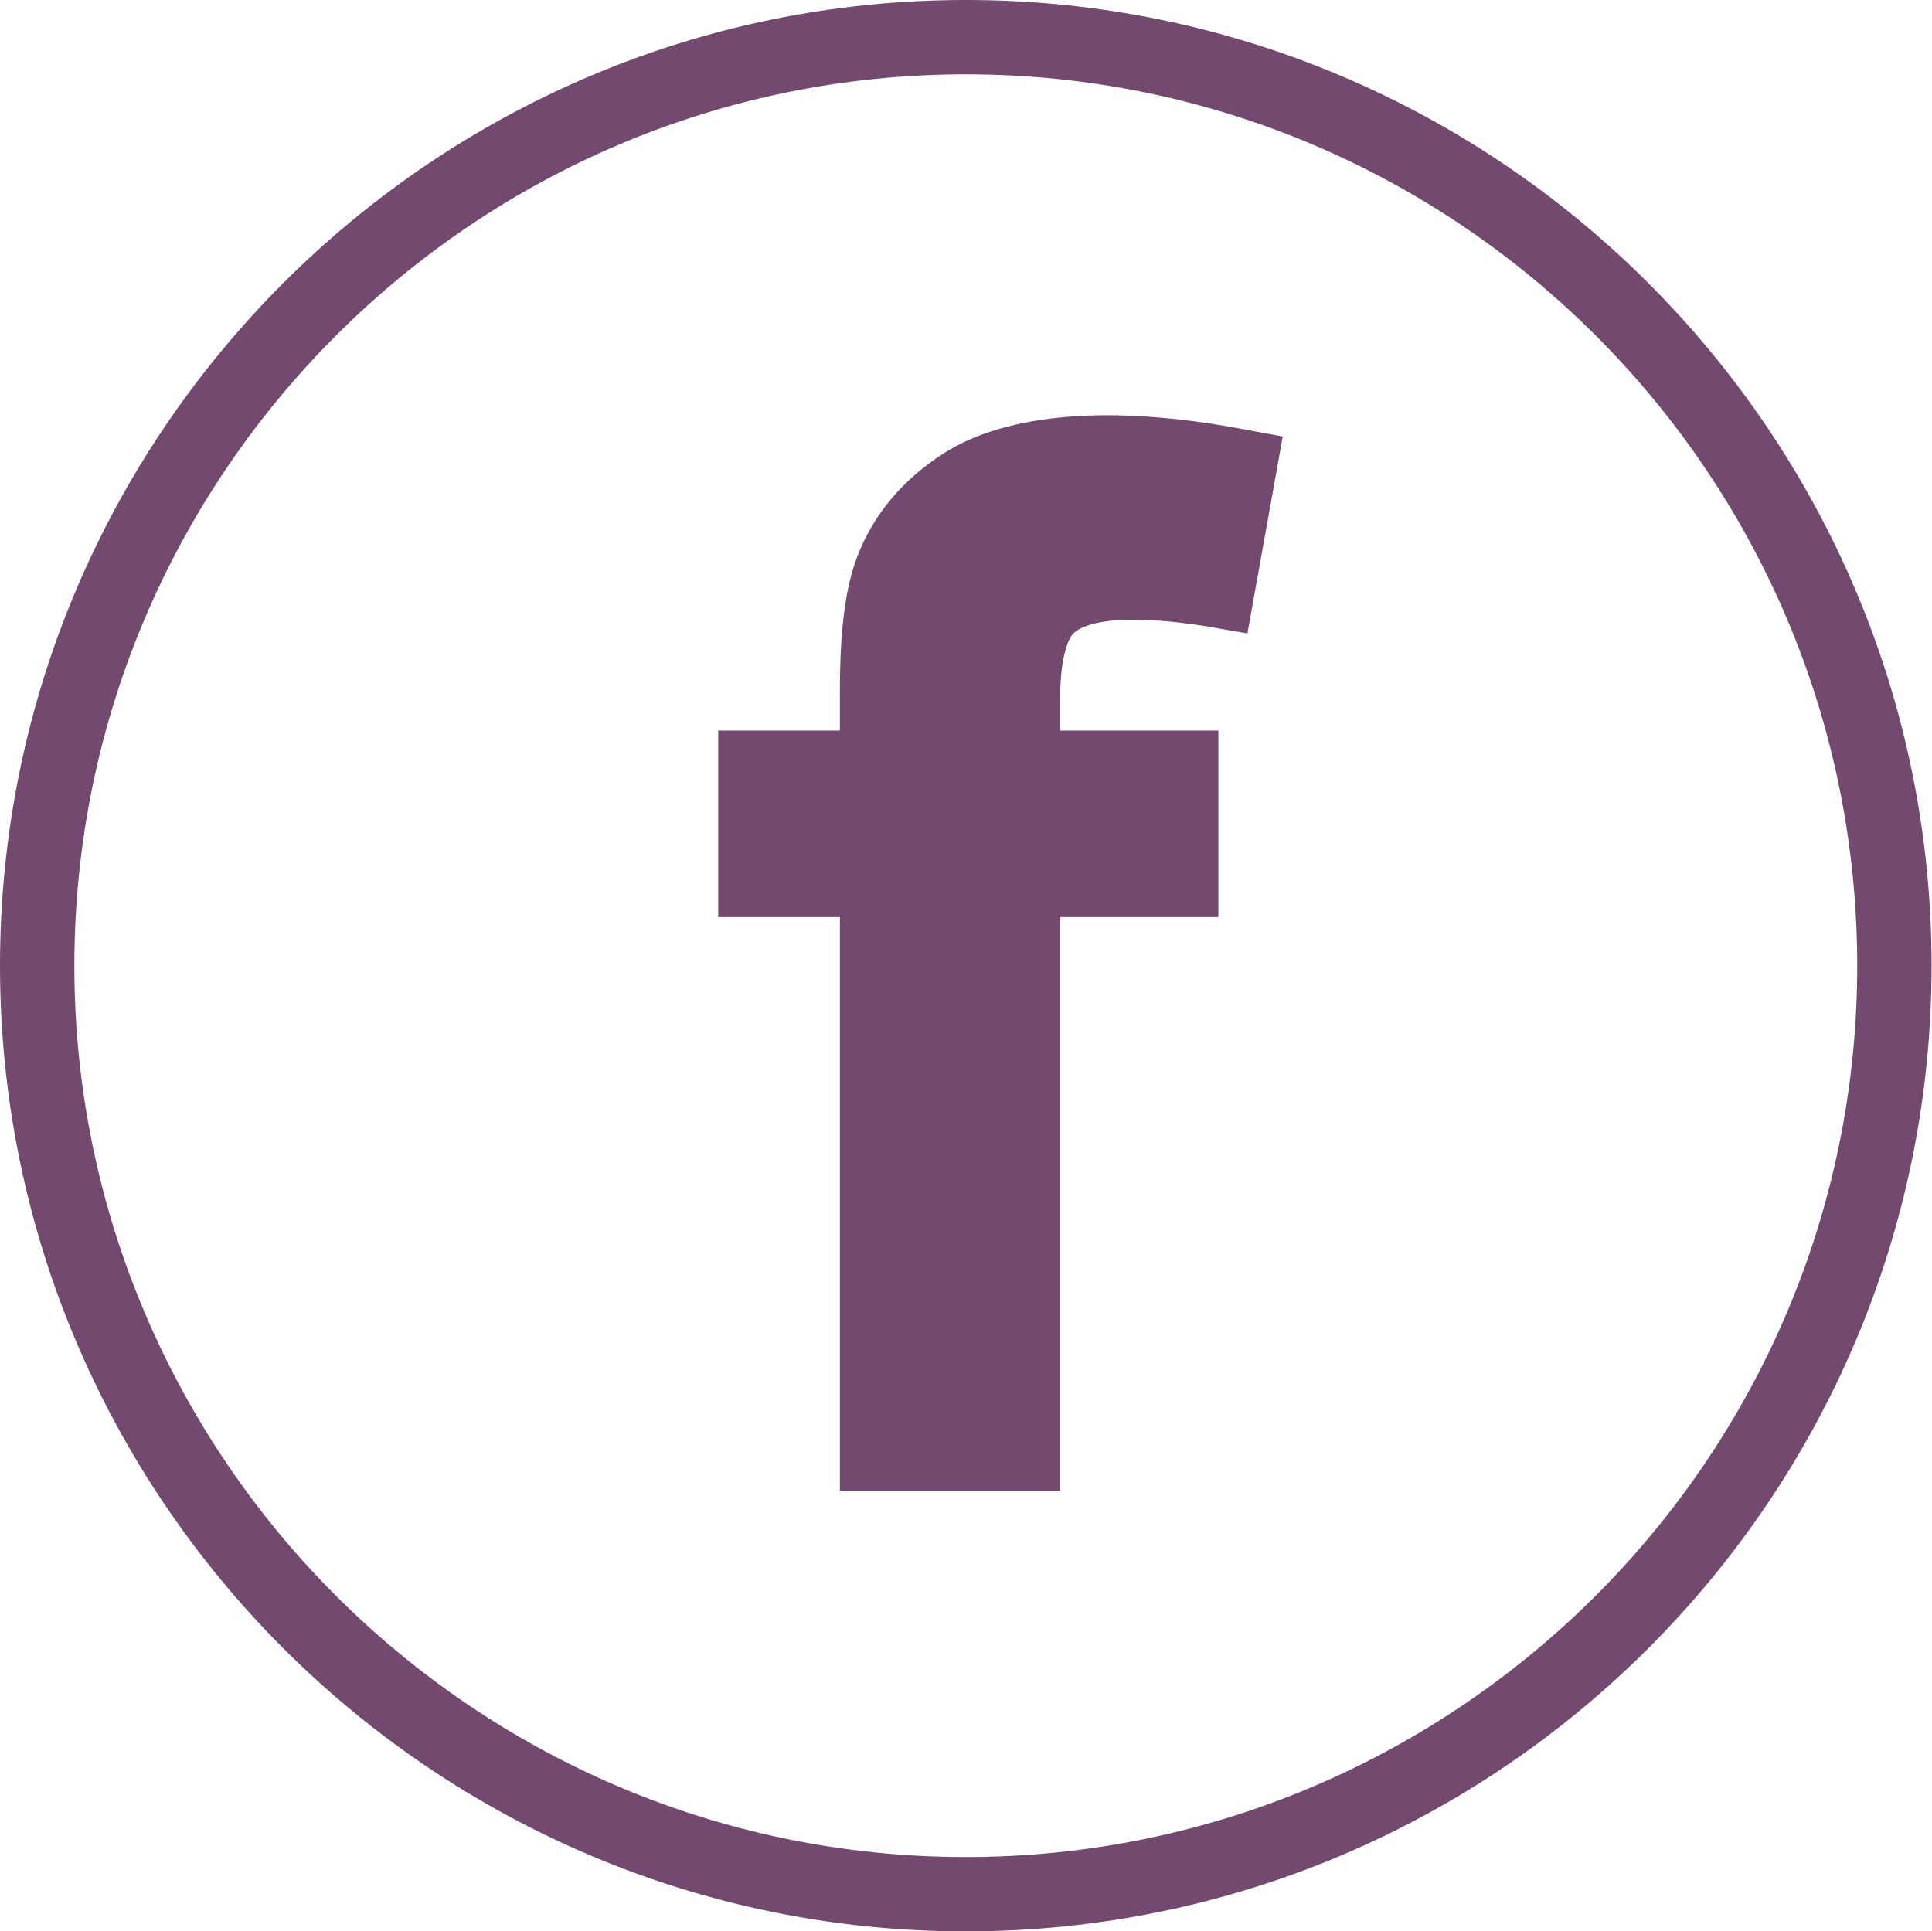 <?xml version="1.0" encoding="UTF-8"?>
<svg id="b" data-name="圖層 2" xmlns="http://www.w3.org/2000/svg" width="46.51" height="46.5" viewBox="0 0 46.51 46.5">
  <g id="c" data-name="圖層 1">
    <g>
      <path d="M25.84,15.25c.1-.1,.44-.33,1.43-.33,.55,0,1.15,.06,1.78,.16l.98,.17,.85-4.74-.97-.18c-3.15-.59-5.67-.39-7.2,.59-.98,.63-1.69,1.47-2.08,2.5-.28,.74-.41,1.77-.41,3.17v1h-2.93v4.49h2.93v13.81h5.3v-13.81h3.81v-4.49h-3.81v-.74c0-1.22,.27-1.56,.33-1.61Z" style="fill: #74496f;"/>
      <path d="M23.25,46.5C10.43,46.5,0,36.07,0,23.25S10.43,0,23.25,0s23.25,10.43,23.25,23.25-10.43,23.25-23.25,23.25ZM23.25,1.79C11.42,1.79,1.79,11.42,1.79,23.25s9.63,21.46,21.46,21.46,21.46-9.63,21.46-21.46S35.09,1.79,23.25,1.79Z" style="fill: #74496f;"/>
    </g>
  </g>
</svg>